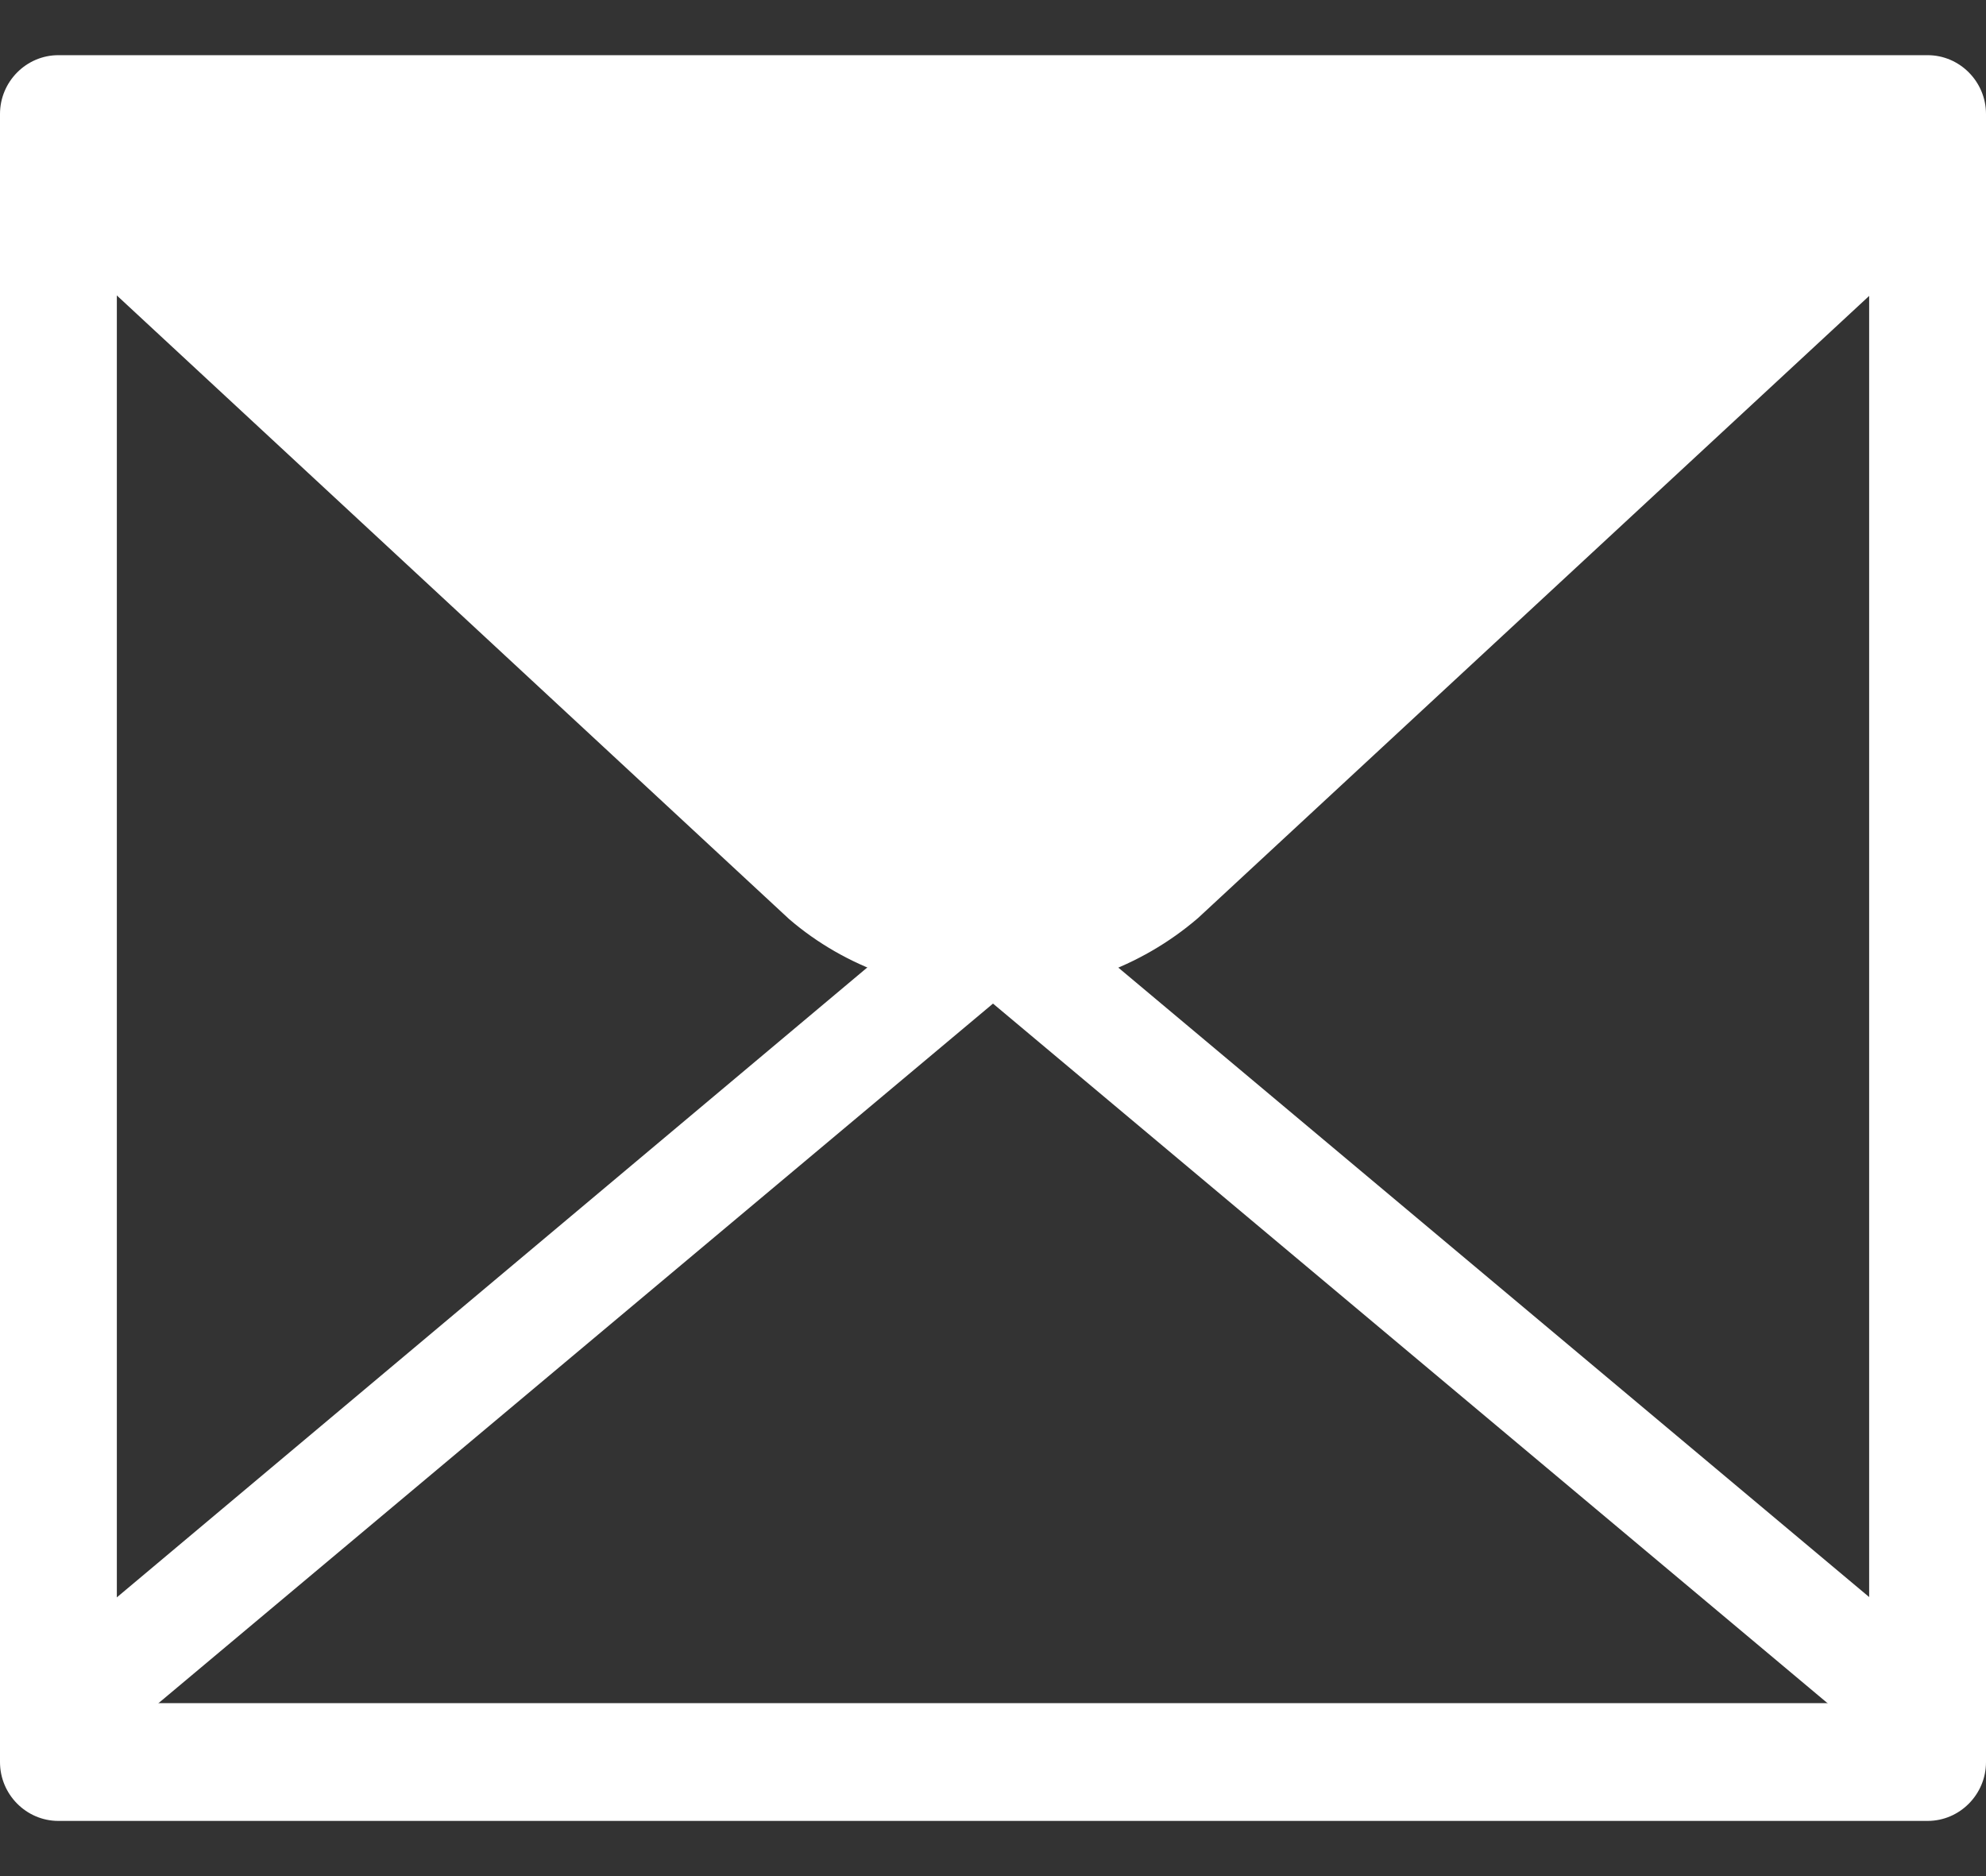 <svg width="18" height="17" viewBox="0 0 18 17" fill="none" xmlns="http://www.w3.org/2000/svg">
<rect x="0" y="0" width="18" height="17" fill="#333333" stroke="none"/>
<g clip-path="url(#clip0_2156_578)">
<path d="M17.471 16.5H0.529C0.238 16.5 0 16.26 0 15.967V1.033C0 0.74 0.238 0.5 0.529 0.5H17.471C17.762 0.5 18 0.74 18 1.033V15.967C18 16.26 17.762 16.5 17.471 16.5ZM1.059 15.433H16.941V1.567H1.059V15.433Z" fill="white"/>
<path d="M17.24 16L9 9.094L0.76 16L0 15.363L8.617 8.132C8.828 7.956 9.167 7.956 9.377 8.132L18 15.359L17.24 15.995V16Z" fill="white"/>
<path d="M8.995 8.995C8.332 8.995 7.67 8.773 7.153 8.329L-6.10352e-05 1.695L0.765 1L7.907 7.619C8.515 8.142 9.485 8.142 10.11 7.604L17.235 1.005L18 1.7L10.858 8.319C10.33 8.773 9.662 9 8.995 9V8.995Z" fill="white"/>
<path d="M9 9L0.5 1H17.5L9 9Z" fill="white"/>
</g>
<defs>
<clipPath id="clip0_2156_578">
<rect width="18" height="16" fill="white" transform="translate(0 0.5)"/>
</clipPath>
</defs>
</svg>
